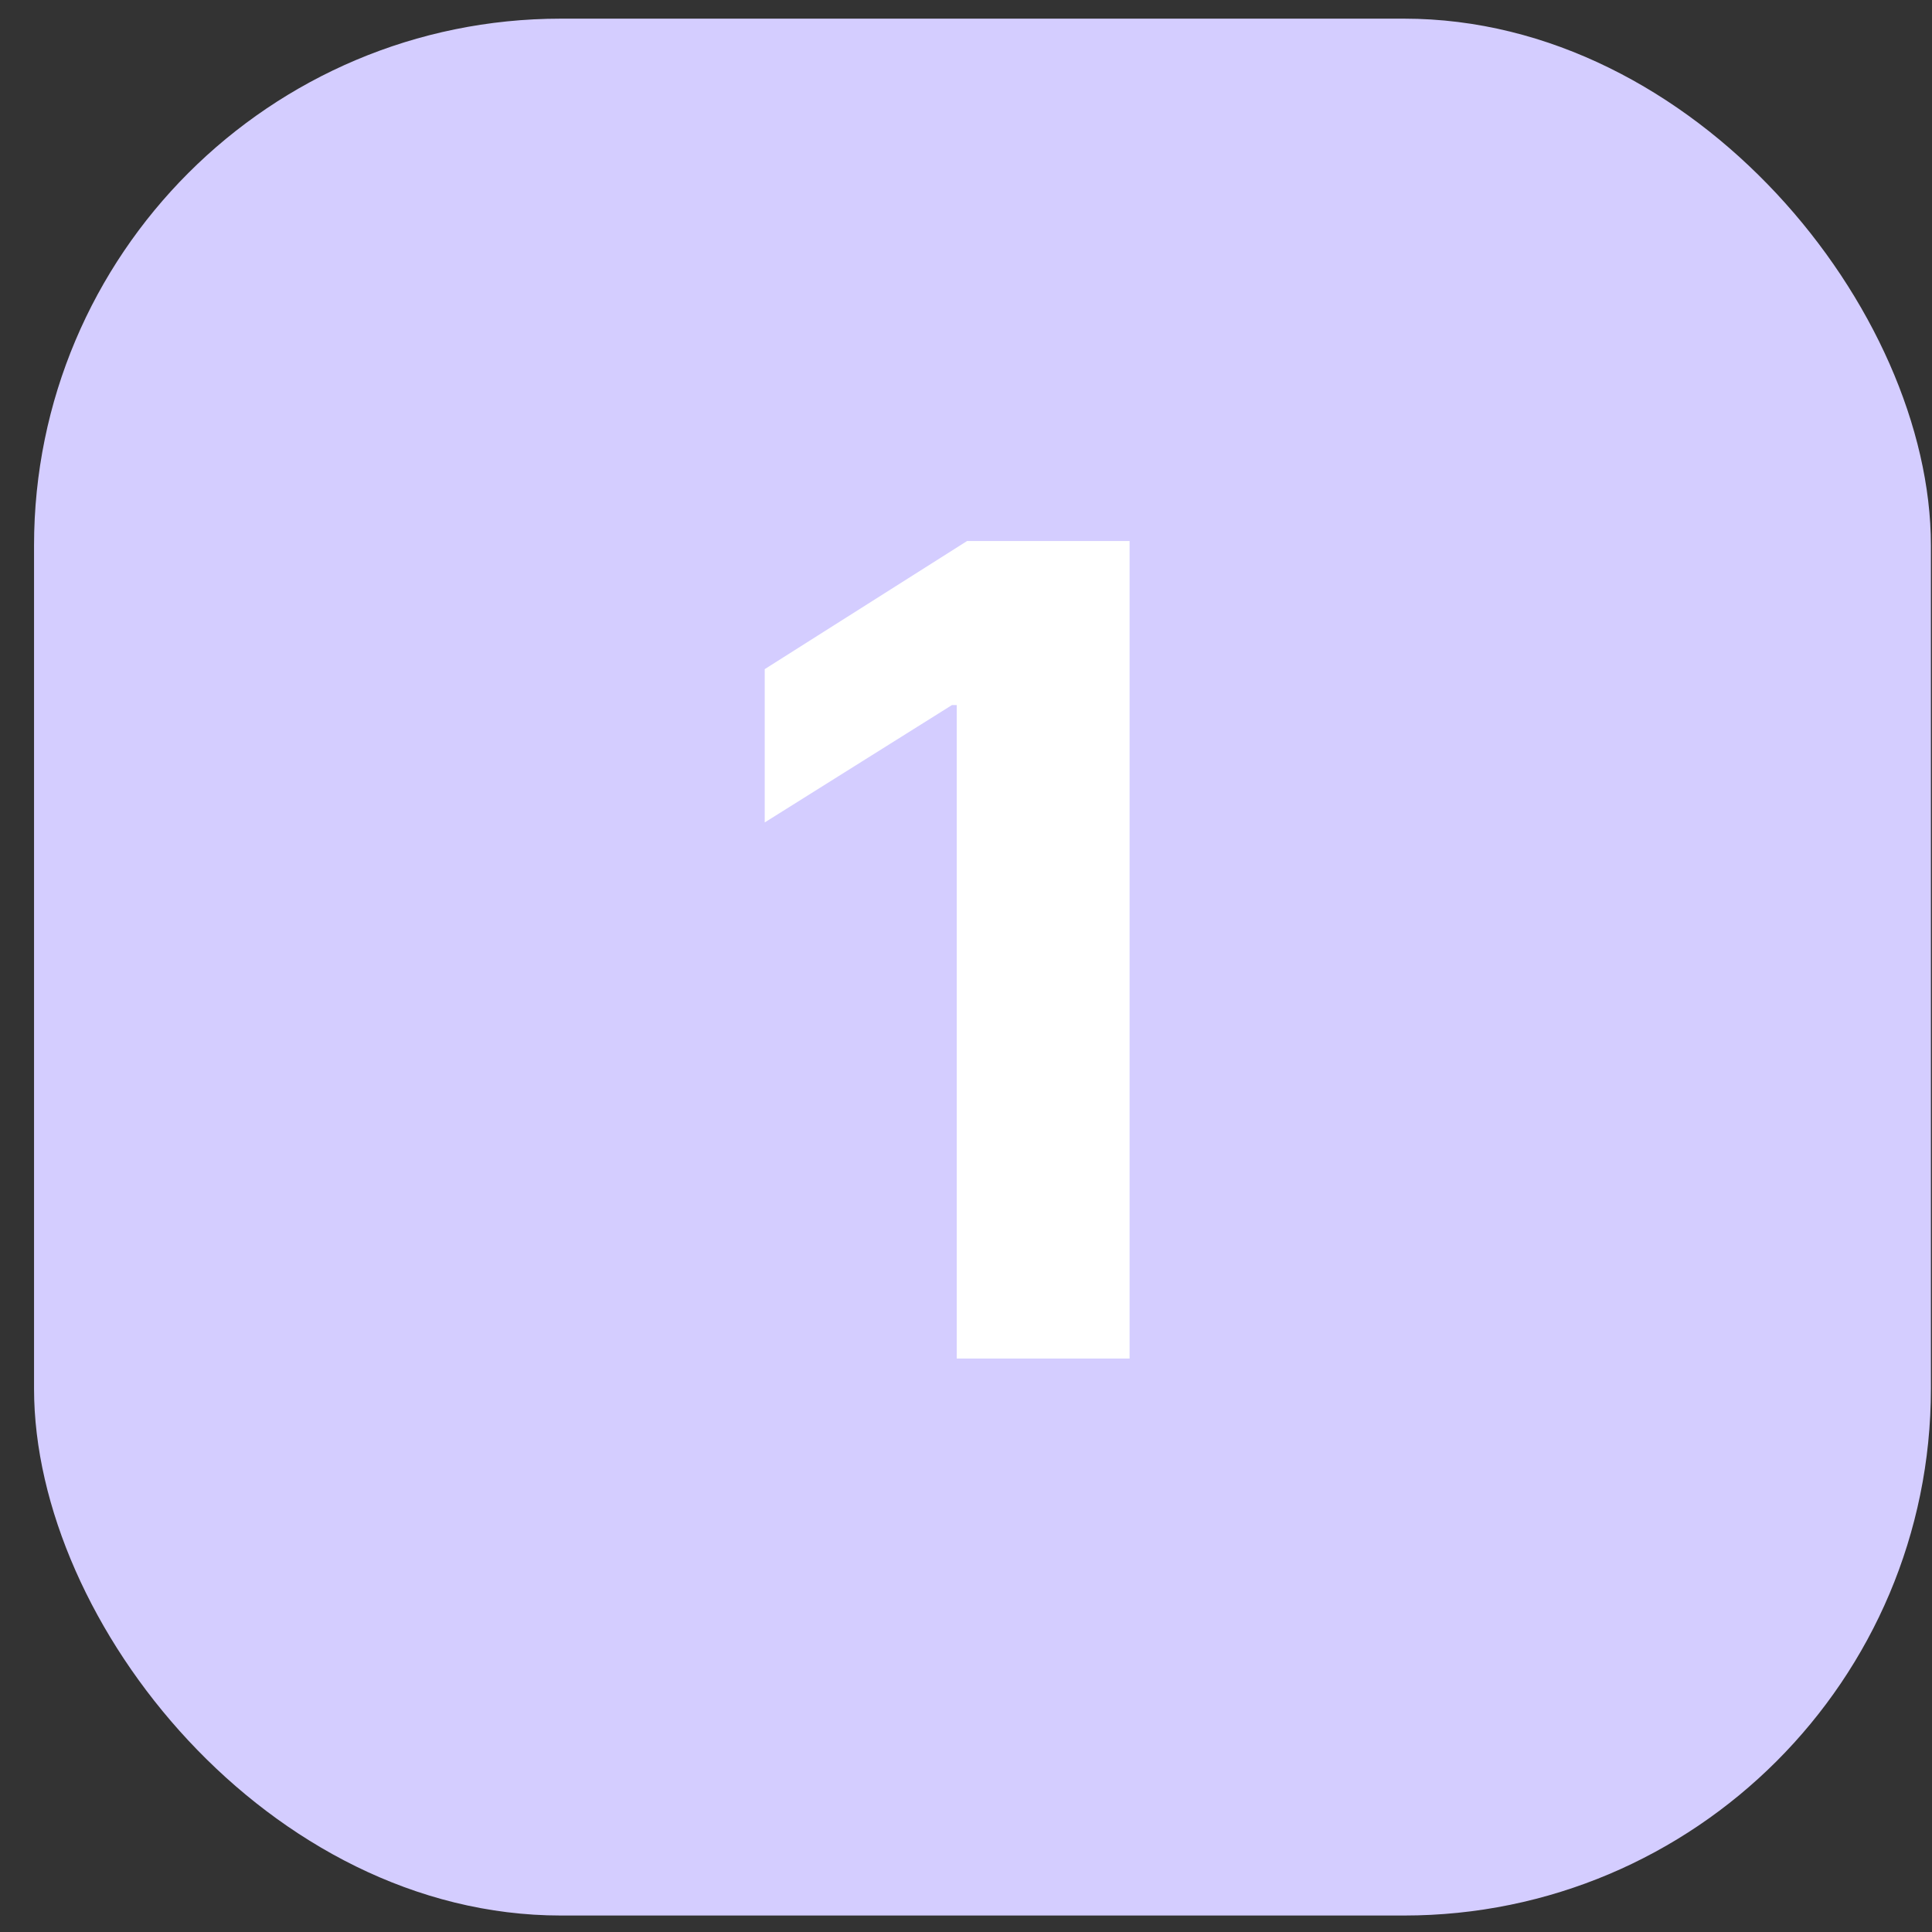 <?xml version="1.0" encoding="UTF-8"?> <svg xmlns="http://www.w3.org/2000/svg" width="55" height="55" viewBox="0 0 55 55" fill="none"><rect x="0" y="0" width="55" height="55" fill="#333333" stroke="none"/><rect x="0.969" y="0.531" width="54" height="54" rx="15" fill="#D4CDFF"></rect><path d="M32.157 15.401V38.674H27.236V20.072H27.1L21.77 23.413V19.049L27.532 15.401H32.157Z" fill="white"></path></svg> 